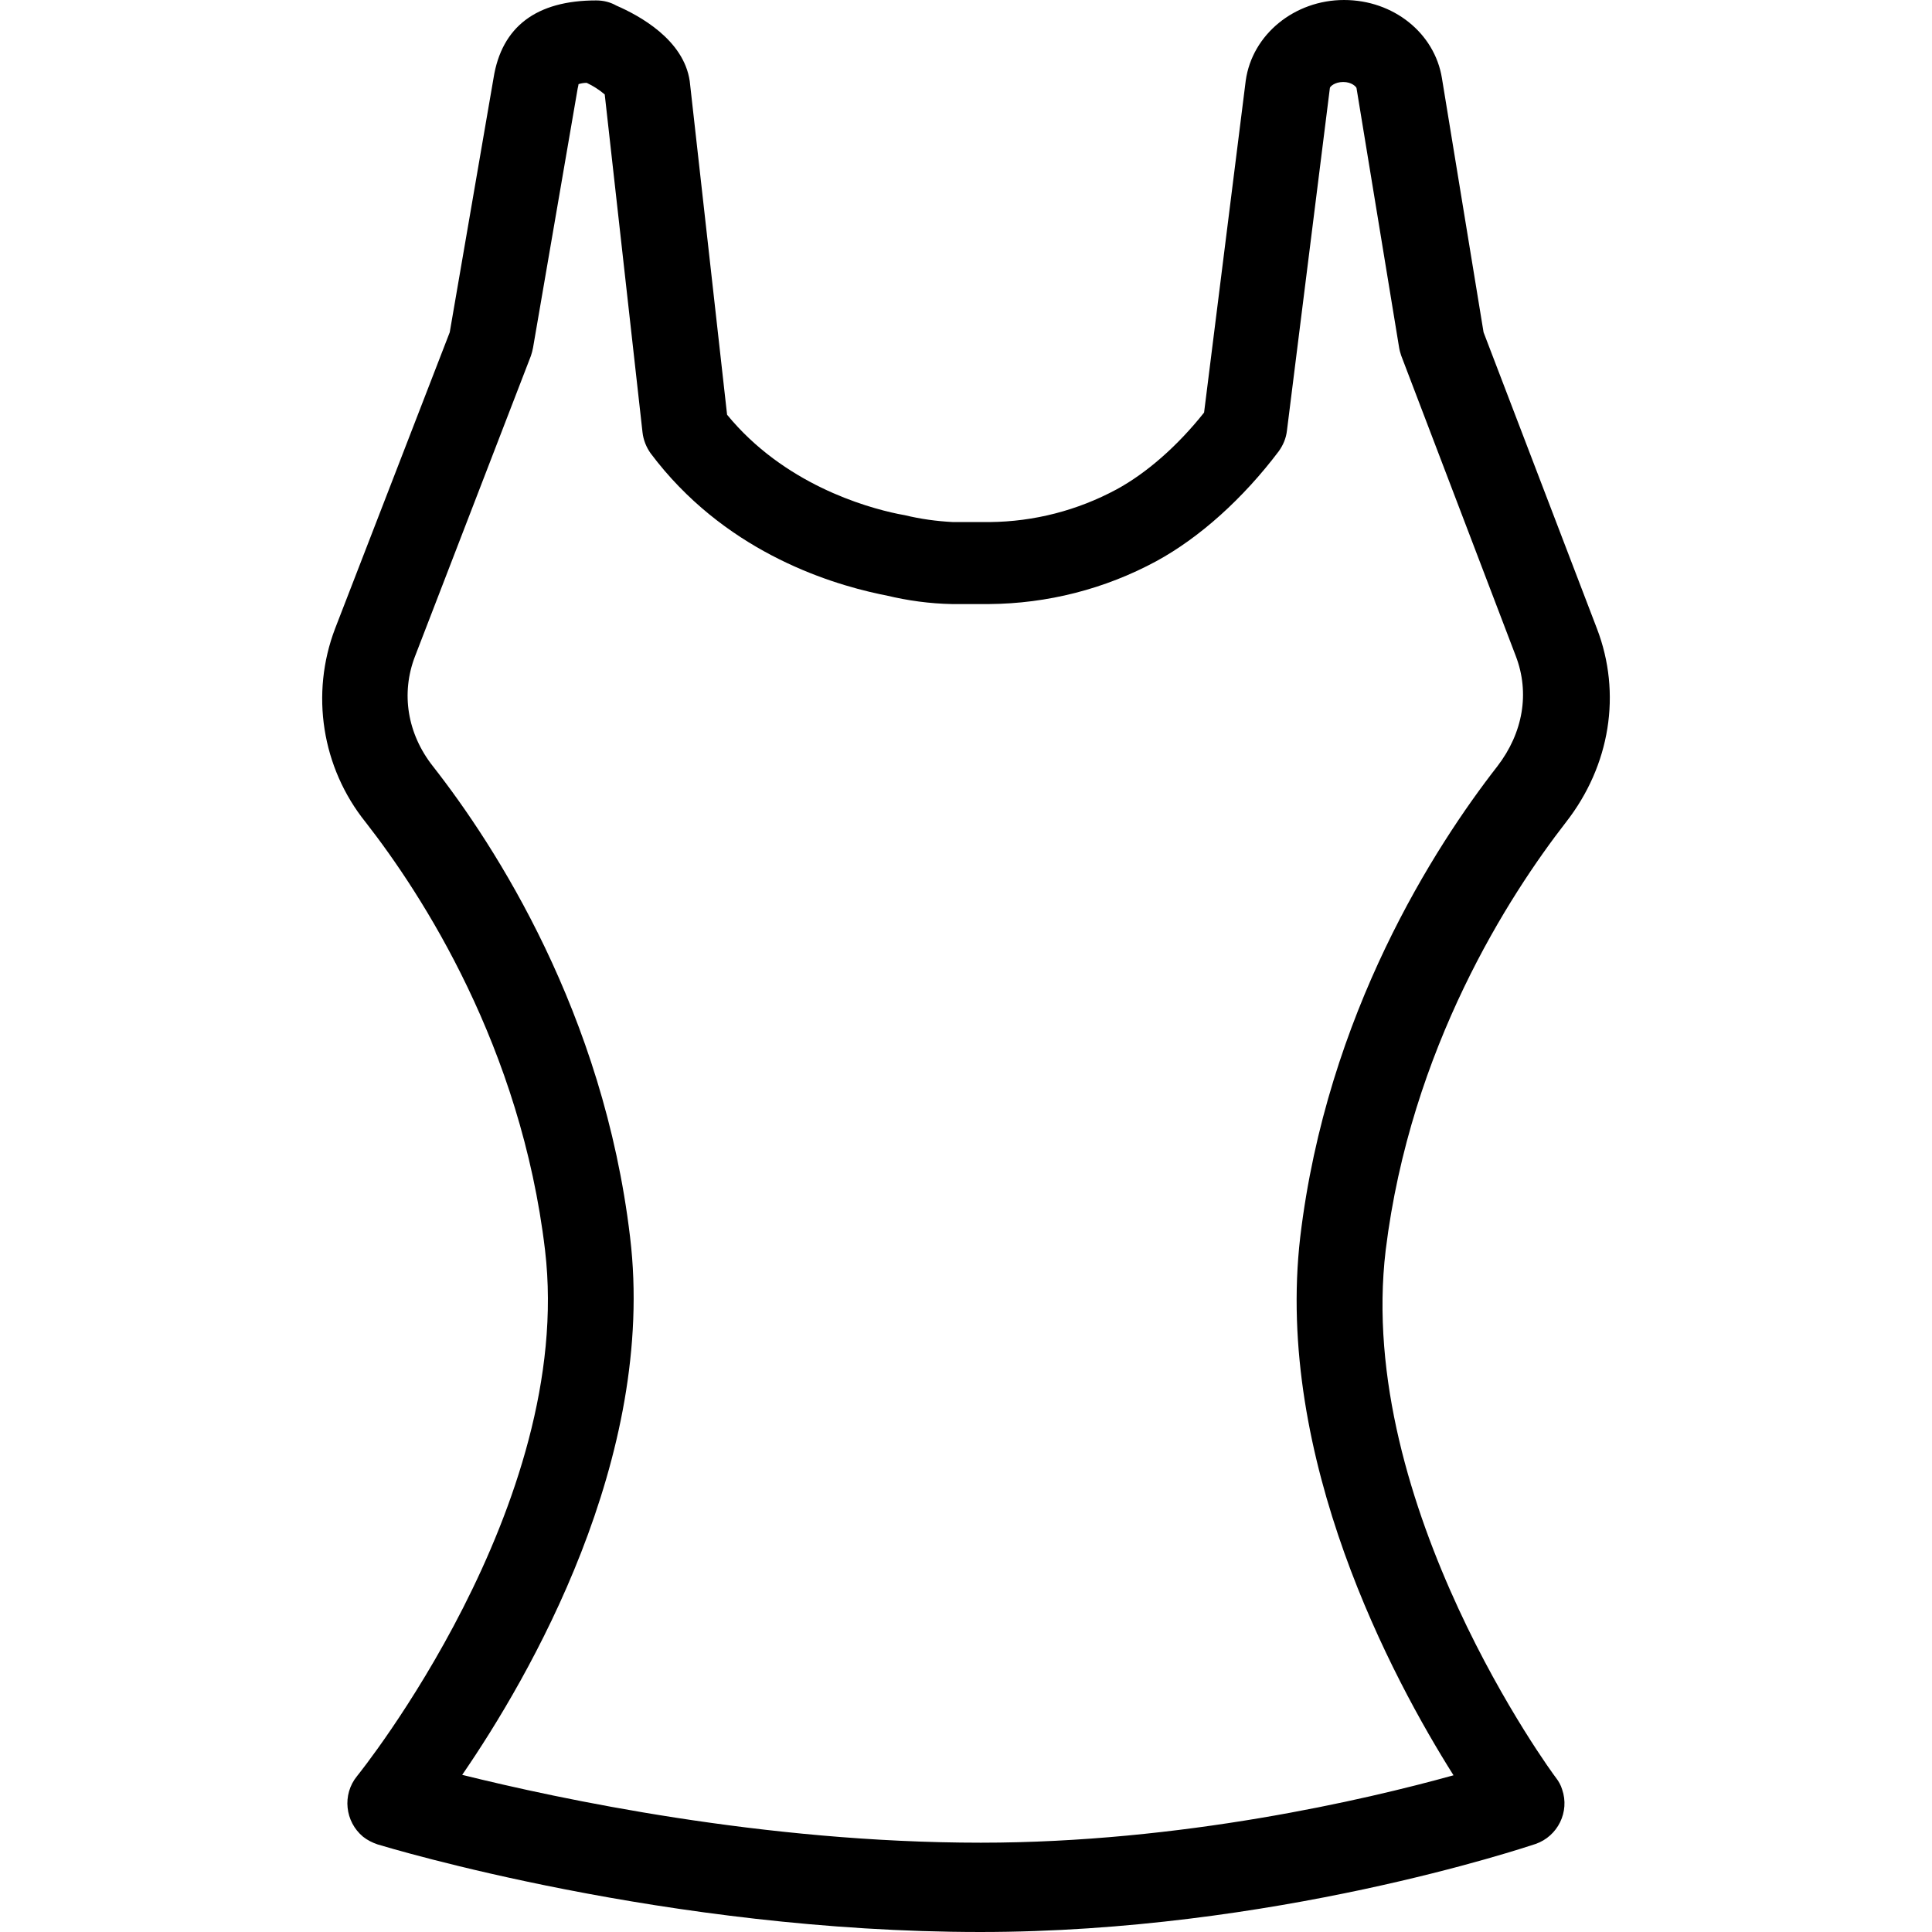 <?xml version="1.0" encoding="iso-8859-1"?>
<!-- Uploaded to: SVG Repo, www.svgrepo.com, Generator: SVG Repo Mixer Tools -->
<svg fill="#000000" height="800px" width="800px" version="1.1" id="Layer_1" xmlns="http://www.w3.org/2000/svg" xmlns:xlink="http://www.w3.org/1999/xlink" 
	 viewBox="0 0 480.001 480.001" xml:space="preserve">
<g>
	<g>
		<path d="M389.07,204.267c10.987-14.08,13.867-32,7.68-48.107l-28.16-73.6l-10.347-63.147C356.43,8.213,346.19,0,333.923,0
			c-12.267,0-22.827,8.533-24.427,20.053l-10.347,82.453c-6.613,8.32-14.293,15.04-21.76,19.093c-9.707,5.227-20.48,8-31.467,8.107
			h-9.173c-4.053-0.213-8-0.747-11.947-1.707l-1.707-0.32c-8.213-1.707-28.373-7.467-42.453-24.64l-9.28-82.88
			c-1.493-10.347-12.587-16.32-18.24-18.773c-1.493-0.853-3.2-1.28-5.013-1.28c-14.827,0-23.467,6.507-25.493,19.307l-10.88,63.147
			l-28.48,73.6c-6.187,16.213-3.307,34.56,7.573,48.107c14.08,18.027,38.613,55.893,44.587,106.347
			c7.467,63.36-46.187,130.027-46.72,130.667c-3.733,4.587-2.987,11.307,1.493,15.04c1.067,0.853,2.347,1.493,3.627,1.92
			c2.88,0.853,71.893,21.76,149.76,21.76c72.747,0,135.253-21.013,137.92-21.867c5.547-1.92,8.533-8,6.613-13.547
			c-0.32-1.067-0.853-2.027-1.6-2.987c-0.533-0.64-49.813-67.52-42.24-130.987C350.457,260.267,374.99,222.4,389.07,204.267z
			 M361.123,441.067c-21.867,6.08-67.627,16.747-117.44,16.747c-53.973,0-104.747-10.88-128.853-16.853
			c16.64-24.213,48.32-78.72,41.707-133.653c-6.613-55.68-33.493-97.173-48.96-116.907c-6.4-8.107-8-18.133-4.48-27.307l28.8-74.667
			c0.213-0.64,0.427-1.387,0.533-2.027l11.093-64.427c0.107-0.533,0.213-0.853,0.213-1.067c0.64-0.213,1.387-0.32,2.027-0.32
			c1.6,0.747,3.093,1.707,4.48,2.88l9.387,83.947c0.213,1.92,0.96,3.733,2.027,5.227c17.92,23.893,43.413,32.107,56.96,34.987
			l1.6,0.32c5.333,1.28,10.773,2.027,16.32,2.133h9.173c14.507-0.107,28.8-3.733,41.6-10.667
			c10.773-5.867,21.547-15.573,30.4-27.307c1.067-1.493,1.813-3.2,2.027-5.12l10.667-85.12c0-0.32,1.173-1.493,3.307-1.493
			c2.133,0,3.2,1.173,3.307,1.493l10.56,64.32c0.107,0.747,0.32,1.493,0.533,2.133l28.48,74.667
			c3.52,9.173,1.813,19.093-4.587,27.413c-15.467,19.84-42.347,61.44-48.96,116.907
			C316.643,362.347,345.977,417.067,361.123,441.067z"/>
	</g>
</g>
</svg>